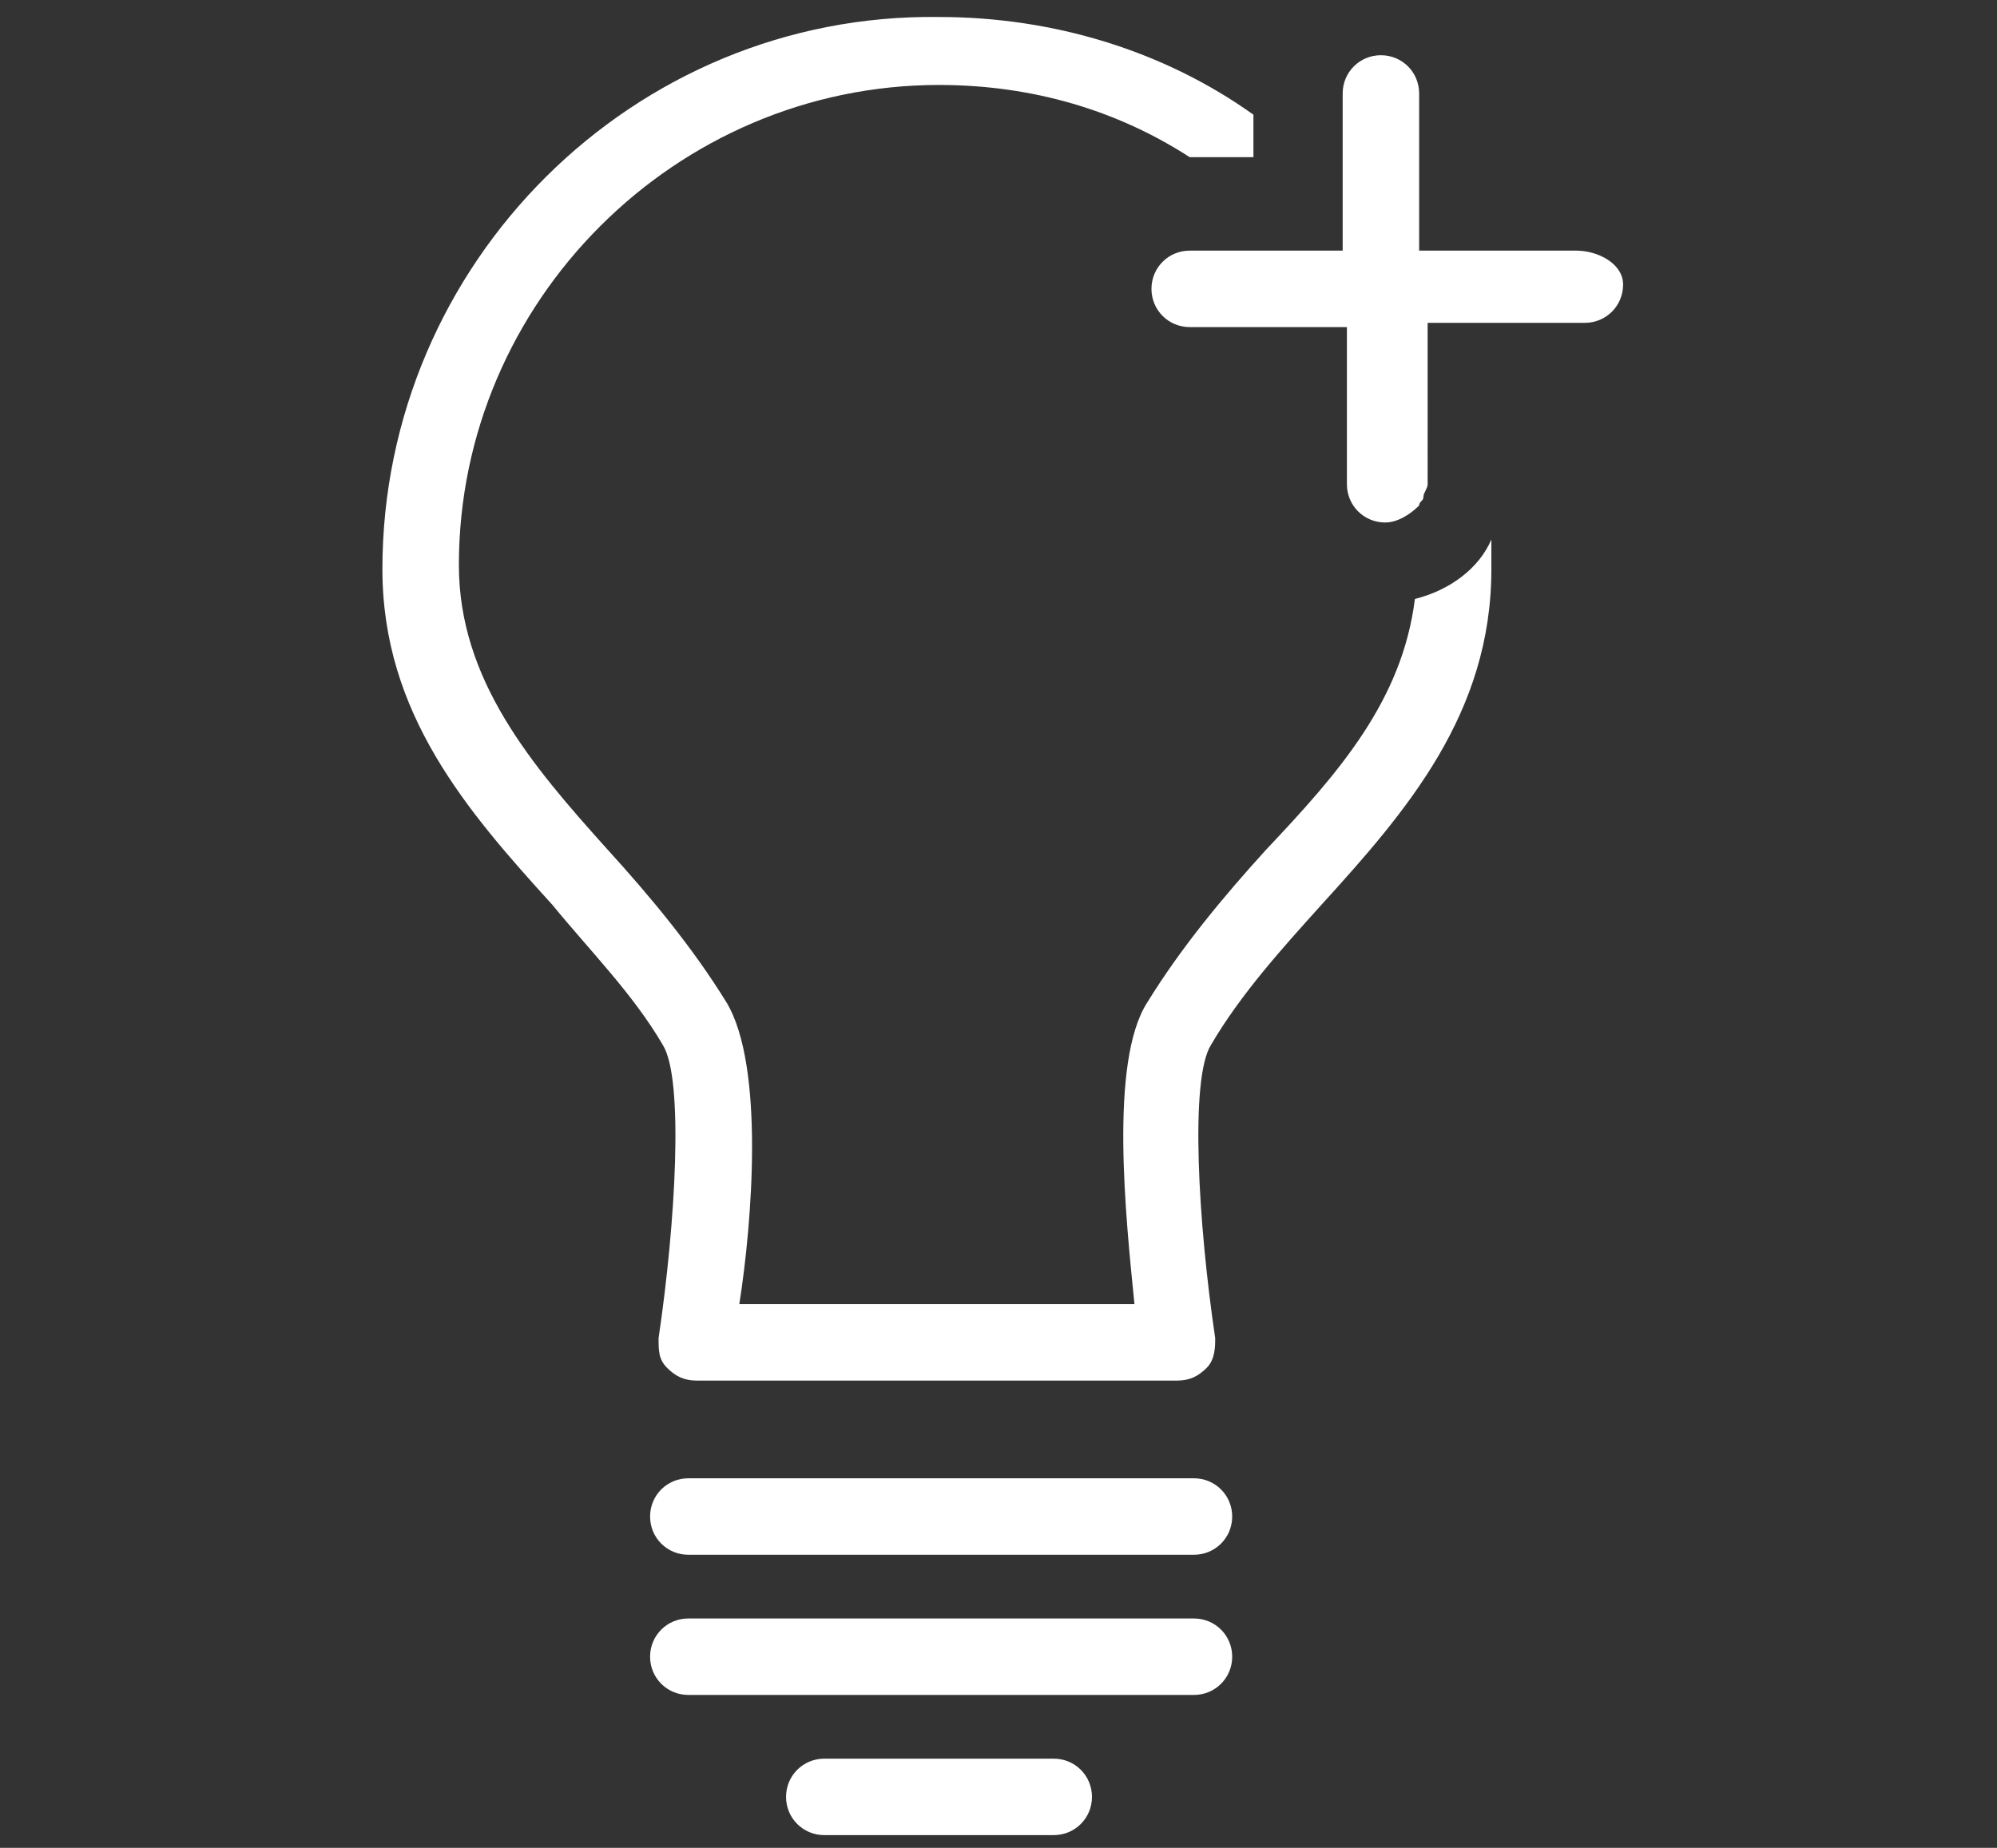<svg version="1.1" id="Layer_1" xmlns="http://www.w3.org/2000/svg" xmlns:xlink="http://www.w3.org/1999/xlink" x="0px"
     y="0px"
     viewBox="0 0 47 43.5" style="enable-background:new 0 0 47 43.5;" xml:space="preserve">
<rect x="0" y="0" width="47" height="43.5" fill="#333333" stroke="none"/>
<path style="fill: white" d="M28.1,34.8H16.2c-0.5,0-0.9,0.4-0.9,0.9s0.4,0.9,0.9,0.9h11.9c0.5,0,0.9-0.4,0.9-0.9S28.6,34.8,28.1,34.8z M28.1,38.1
	H16.2c-0.5,0-0.9,0.4-0.9,0.9c0,0.5,0.4,0.9,0.9,0.9h11.9c0.5,0,0.9-0.4,0.9-0.9C29,38.5,28.6,38.1,28.1,38.1z M24.8,41.4h-5.4
	c-0.5,0-0.9,0.4-0.9,0.9s0.4,0.9,0.9,0.9h5.4c0.5,0,0.9-0.4,0.9-0.9S25.3,41.4,24.8,41.4z M33.3,14.1c-0.3,2.4-1.8,4.1-3.5,5.9
	c-1,1.1-2,2.3-2.8,3.6c-0.9,1.4-0.5,5.1-0.3,7.1h-9.3c0.3-1.9,0.6-5.6-0.3-7.1c-0.8-1.3-1.8-2.5-2.8-3.6c-1.8-2-3.5-4-3.5-6.7
	c0-6.2,5.1-11.3,11.3-11.3c2.2,0,4.2,0.6,5.9,1.7h1.5V2.7c-2.1-1.5-4.7-2.3-7.4-2.3C14.9,0.3,9,6.2,9,13.4c0,3.4,2,5.7,4,7.9
	c0.9,1.1,1.9,2.1,2.6,3.3c0.5,0.8,0.3,4.2-0.1,6.9c0,0.3,0,0.5,0.2,0.7c0.2,0.2,0.4,0.3,0.7,0.3h11.3c0.3,0,0.5-0.1,0.7-0.3
	c0.2-0.2,0.2-0.5,0.2-0.7c-0.4-2.7-0.6-6.1-0.1-6.9c0.7-1.2,1.7-2.3,2.6-3.3c2-2.2,4-4.5,4-7.9c0-0.2,0-0.5,0-0.7
	C34.8,13.4,34.1,13.9,33.3,14.1z M37.1,5.9h-3.7V2.2c0-0.5-0.4-0.9-0.9-0.9c-0.5,0-0.9,0.4-0.9,0.9v3.7h-1.1l0,0h-2.5
	c-0.5,0-0.9,0.4-0.9,0.9s0.4,0.9,0.9,0.9h3.7v3.7c0,0.5,0.4,0.9,0.9,0.9c0.3,0,0.6-0.2,0.8-0.4c0,0,0,0,0,0c0,0,0,0,0,0
	c0-0.1,0.1-0.1,0.1-0.2c0-0.1,0.1-0.2,0.1-0.3V7.6h3.7c0.5,0,0.9-0.4,0.9-0.9S37.6,5.9,37.1,5.9z"/>
</svg>
